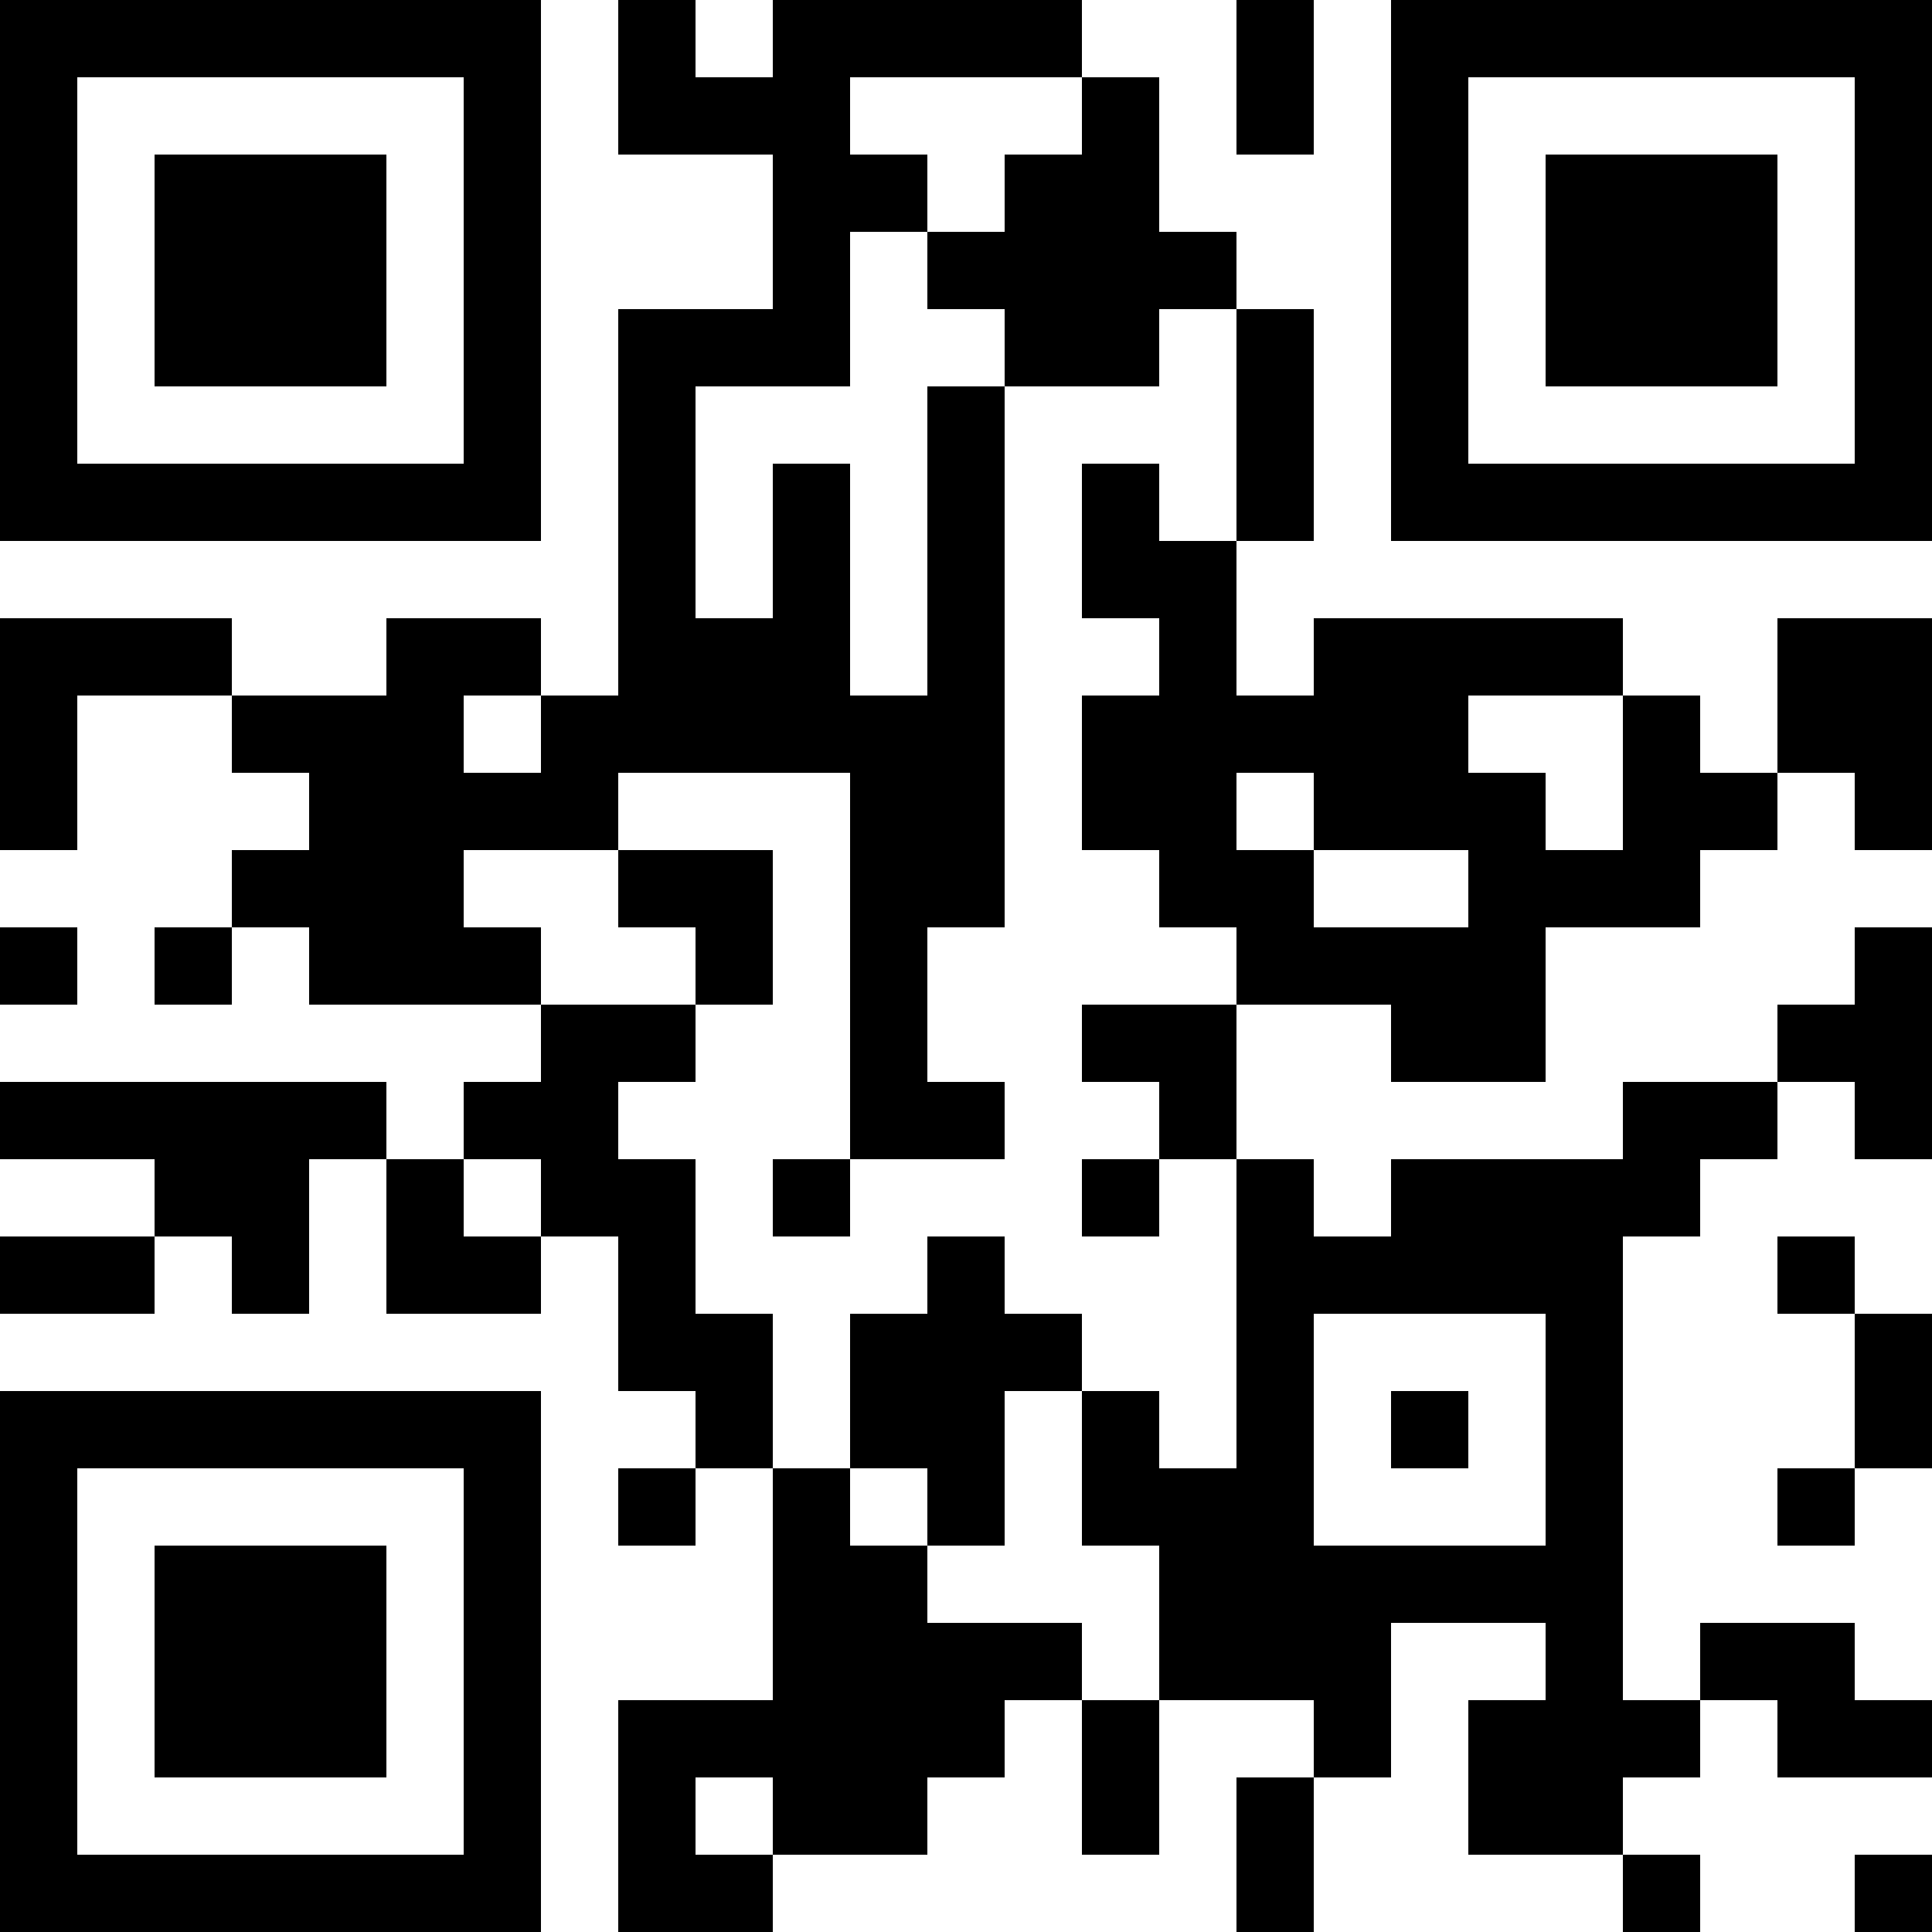 <?xml version="1.0" encoding="UTF-8"?>
<svg xmlns="http://www.w3.org/2000/svg" version="1.1" width="1000" height="1000" viewBox="0 0 1000 1000"><rect x="0" y="0" width="1000" height="1000" fill="#ffffff"/><g transform="scale(40)"><g transform="translate(0,0)"><path fill-rule="evenodd" d="M8 0L8 2L10 2L10 4L8 4L8 9L7 9L7 8L5 8L5 9L3 9L3 8L0 8L0 11L1 11L1 9L3 9L3 10L4 10L4 11L3 11L3 12L2 12L2 13L3 13L3 12L4 12L4 13L7 13L7 14L6 14L6 15L5 15L5 14L0 14L0 15L2 15L2 16L0 16L0 17L2 17L2 16L3 16L3 17L4 17L4 15L5 15L5 17L7 17L7 16L8 16L8 18L9 18L9 19L8 19L8 20L9 20L9 19L10 19L10 22L8 22L8 25L10 25L10 24L12 24L12 23L13 23L13 22L14 22L14 24L15 24L15 22L17 22L17 23L16 23L16 25L17 25L17 23L18 23L18 21L20 21L20 22L19 22L19 24L21 24L21 25L22 25L22 24L21 24L21 23L22 23L22 22L23 22L23 23L25 23L25 22L24 22L24 21L22 21L22 22L21 22L21 16L22 16L22 15L23 15L23 14L24 14L24 15L25 15L25 12L24 12L24 13L23 13L23 14L21 14L21 15L18 15L18 16L17 16L17 15L16 15L16 13L18 13L18 14L20 14L20 12L22 12L22 11L23 11L23 10L24 10L24 11L25 11L25 8L23 8L23 10L22 10L22 9L21 9L21 8L17 8L17 9L16 9L16 7L17 7L17 4L16 4L16 3L15 3L15 1L14 1L14 0L10 0L10 1L9 1L9 0ZM16 0L16 2L17 2L17 0ZM11 1L11 2L12 2L12 3L11 3L11 5L9 5L9 8L10 8L10 6L11 6L11 9L12 9L12 5L13 5L13 12L12 12L12 14L13 14L13 15L11 15L11 10L8 10L8 11L6 11L6 12L7 12L7 13L9 13L9 14L8 14L8 15L9 15L9 17L10 17L10 19L11 19L11 20L12 20L12 21L14 21L14 22L15 22L15 20L14 20L14 18L15 18L15 19L16 19L16 15L15 15L15 14L14 14L14 13L16 13L16 12L15 12L15 11L14 11L14 9L15 9L15 8L14 8L14 6L15 6L15 7L16 7L16 4L15 4L15 5L13 5L13 4L12 4L12 3L13 3L13 2L14 2L14 1ZM6 9L6 10L7 10L7 9ZM19 9L19 10L20 10L20 11L21 11L21 9ZM16 10L16 11L17 11L17 12L19 12L19 11L17 11L17 10ZM8 11L8 12L9 12L9 13L10 13L10 11ZM0 12L0 13L1 13L1 12ZM6 15L6 16L7 16L7 15ZM10 15L10 16L11 16L11 15ZM14 15L14 16L15 16L15 15ZM12 16L12 17L11 17L11 19L12 19L12 20L13 20L13 18L14 18L14 17L13 17L13 16ZM23 16L23 17L24 17L24 19L23 19L23 20L24 20L24 19L25 19L25 17L24 17L24 16ZM17 17L17 20L20 20L20 17ZM18 18L18 19L19 19L19 18ZM9 23L9 24L10 24L10 23ZM24 24L24 25L25 25L25 24ZM0 0L0 7L7 7L7 0ZM1 1L1 6L6 6L6 1ZM2 2L2 5L5 5L5 2ZM18 0L18 7L25 7L25 0ZM19 1L19 6L24 6L24 1ZM20 2L20 5L23 5L23 2ZM0 18L0 25L7 25L7 18ZM1 19L1 24L6 24L6 19ZM2 20L2 23L5 23L5 20Z" fill="#000000"/></g></g></svg>
